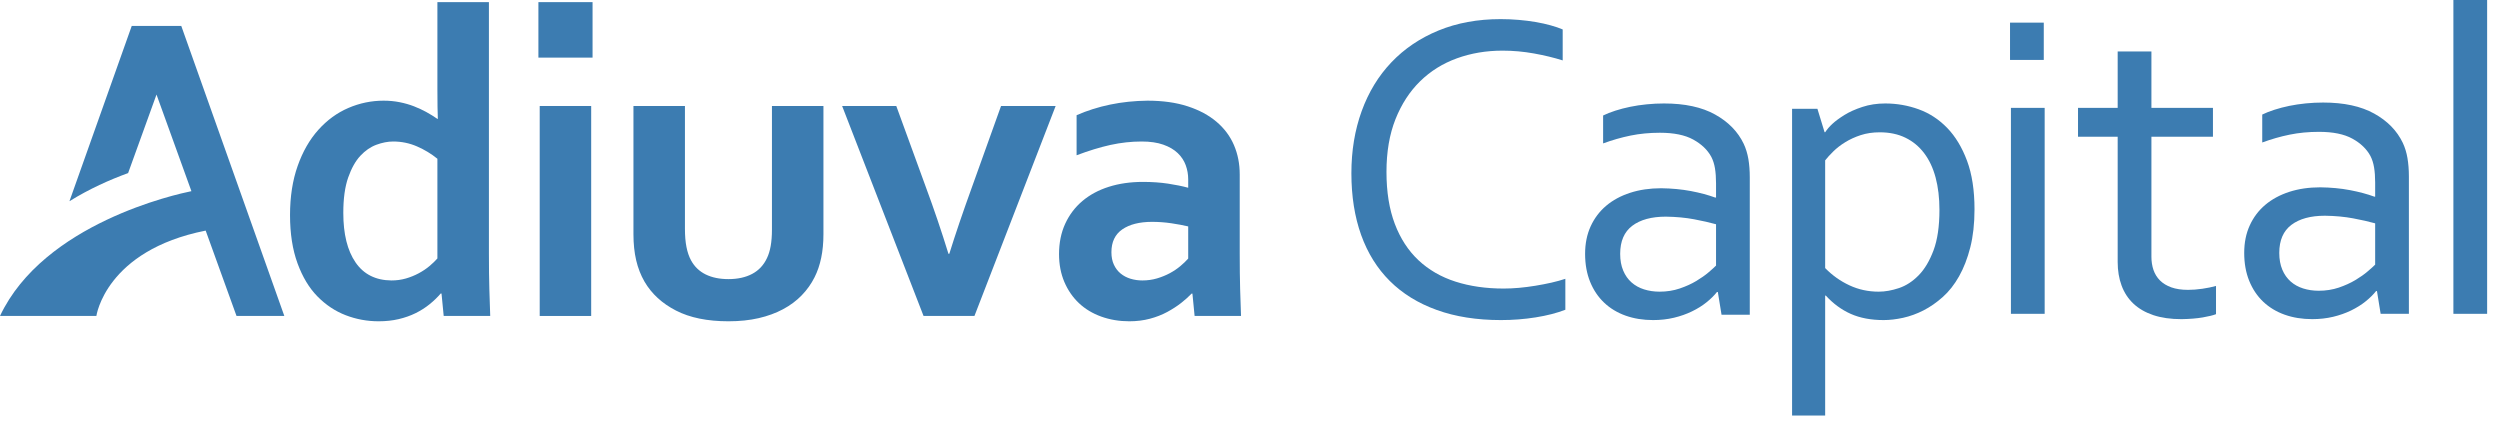 <?xml version="1.0" encoding="UTF-8"?>
<svg width="171px" height="29px" viewBox="0 0 171 29" version="1.1" xmlns="http://www.w3.org/2000/svg" xmlns:xlink="http://www.w3.org/1999/xlink">
    <!-- Generator: Sketch 62 (91390) - https://sketch.com -->
    <title>Group 16</title>
    <desc>Created with Sketch.</desc>
    <g id="Page-1" stroke="none" stroke-width="1" fill="none" fill-rule="evenodd">
        <g id="Group-16" fill="#3C7CB1">
            <path d="M19.838,14.713 C19.838,13.458 20.011,12.338 20.358,11.355 C20.704,10.372 21.177,9.547 21.776,8.88 C22.374,8.213 23.06,7.714 23.832,7.383 C24.604,7.052 25.405,6.886 26.236,6.886 C26.623,6.886 26.989,6.921 27.335,6.99 C27.681,7.059 28.008,7.153 28.315,7.271 C28.622,7.39 28.908,7.524 29.176,7.672 C29.443,7.82 29.69,7.973 29.918,8.132 L29.948,8.132 C29.938,7.934 29.93,7.655 29.926,7.295 C29.921,6.934 29.918,6.542 29.918,6.117 L29.918,0.146 L33.442,0.146 L33.442,17.342 C33.442,18.291 33.452,19.106 33.472,19.788 C33.491,20.47 33.511,21.078 33.531,21.612 L30.349,21.612 L30.2,20.079 L30.141,20.079 C29.933,20.325 29.683,20.568 29.391,20.805 C29.099,21.042 28.777,21.247 28.426,21.42 C28.075,21.593 27.689,21.729 27.268,21.828 C26.848,21.927 26.39,21.976 25.895,21.976 C25.113,21.976 24.363,21.837 23.646,21.561 C22.928,21.284 22.285,20.857 21.716,20.278 C21.147,19.701 20.692,18.945 20.35,18.011 C20.009,17.077 19.838,15.977 19.838,14.713 M26.774,19.183 C27.12,19.183 27.449,19.138 27.76,19.049 C28.072,18.959 28.366,18.84 28.643,18.691 C28.92,18.542 29.164,18.378 29.377,18.199 C29.589,18.02 29.77,17.846 29.918,17.678 L29.918,10.859 C29.503,10.52 29.038,10.239 28.524,10.015 C28.01,9.791 27.466,9.679 26.893,9.679 C26.527,9.679 26.144,9.754 25.743,9.902 C25.343,10.051 24.977,10.303 24.646,10.659 C24.314,11.016 24.038,11.511 23.815,12.144 C23.593,12.778 23.482,13.585 23.482,14.565 C23.482,16.01 23.761,17.138 24.32,17.95 C24.878,18.762 25.696,19.173 26.774,19.183" id="Fill-1"></path>
            <path d="M36.827,3.941 L40.531,3.941 L40.531,0.146 L36.827,0.146 L36.827,3.941 Z M36.916,21.612 L40.437,21.612 L40.437,7.25 L36.916,7.25 L36.916,21.612 Z" id="Fill-3"></path>
            <path d="M81.273,15.487 C80.938,15.408 80.553,15.336 80.119,15.271 C79.685,15.207 79.246,15.175 78.802,15.175 C77.944,15.175 77.266,15.346 76.768,15.687 C76.27,16.029 76.021,16.551 76.021,17.253 C76.021,17.58 76.077,17.864 76.191,18.106 C76.304,18.349 76.457,18.549 76.65,18.708 C76.842,18.866 77.067,18.985 77.323,19.064 C77.579,19.143 77.851,19.183 78.137,19.183 C78.492,19.183 78.827,19.135 79.143,19.042 C79.458,18.948 79.749,18.829 80.016,18.686 C80.282,18.543 80.521,18.382 80.733,18.204 C80.945,18.027 81.125,17.853 81.273,17.685 L81.273,15.487 Z M81.562,20.084 L81.503,20.084 C81.306,20.292 81.068,20.505 80.791,20.722 C80.514,20.939 80.198,21.144 79.842,21.337 C79.485,21.53 79.09,21.685 78.655,21.801 C78.219,21.917 77.75,21.976 77.245,21.976 C76.563,21.976 75.924,21.869 75.331,21.657 C74.738,21.444 74.228,21.138 73.803,20.738 C73.378,20.338 73.044,19.853 72.801,19.285 C72.559,18.717 72.438,18.081 72.438,17.379 C72.438,16.609 72.579,15.917 72.86,15.304 C73.142,14.691 73.535,14.172 74.039,13.747 C74.543,13.322 75.146,12.998 75.847,12.776 C76.549,12.554 77.325,12.442 78.175,12.442 C78.798,12.442 79.371,12.482 79.895,12.561 C80.418,12.64 80.878,12.734 81.273,12.843 L81.273,12.265 C81.273,11.93 81.216,11.607 81.103,11.297 C80.989,10.987 80.806,10.711 80.555,10.47 C80.302,10.229 79.974,10.037 79.568,9.894 C79.163,9.751 78.669,9.679 78.086,9.679 C77.375,9.679 76.663,9.758 75.951,9.914 C75.24,10.072 74.469,10.307 73.639,10.621 L73.639,7.879 C74.36,7.563 75.126,7.321 75.937,7.153 C76.747,6.985 77.597,6.896 78.486,6.886 C79.534,6.886 80.451,7.015 81.238,7.272 C82.025,7.528 82.683,7.882 83.213,8.332 C83.743,8.782 84.14,9.313 84.403,9.926 C84.666,10.539 84.797,11.206 84.797,11.928 L84.797,17.34 C84.797,18.29 84.807,19.105 84.826,19.788 C84.846,20.47 84.866,21.078 84.886,21.612 L81.711,21.612 L81.562,20.084 Z" id="Fill-5"></path>
            <path d="M49.825,21.976 C48.382,21.976 47.185,21.731 46.236,21.242 C45.286,20.754 44.569,20.095 44.085,19.265 C43.828,18.82 43.637,18.331 43.513,17.799 C43.39,17.266 43.328,16.673 43.328,16.021 L43.328,7.25 L46.85,7.25 L46.85,15.643 C46.85,16.126 46.884,16.543 46.954,16.893 C47.023,17.244 47.126,17.547 47.265,17.804 C47.501,18.238 47.837,18.561 48.271,18.773 C48.706,18.986 49.224,19.091 49.825,19.091 C50.457,19.091 50.997,18.973 51.446,18.736 C51.895,18.499 52.234,18.139 52.46,17.656 C52.687,17.192 52.801,16.545 52.801,15.717 L52.801,7.25 L56.323,7.25 L56.323,16.021 C56.323,17.186 56.12,18.168 55.715,18.968 C55.487,19.423 55.193,19.835 54.832,20.205 C54.471,20.576 54.046,20.892 53.556,21.153 C53.066,21.415 52.513,21.618 51.895,21.761 C51.277,21.904 50.587,21.976 49.825,21.976" id="Fill-6"></path>
            <path d="M72.206,7.25 L66.652,21.612 L63.171,21.612 L57.602,7.25 L61.306,7.25 L63.305,12.734 C63.877,14.275 64.4,15.817 64.874,17.358 L64.933,17.358 C65.348,16.024 65.861,14.513 66.473,12.823 L68.471,7.25 L72.206,7.25 Z" id="Fill-7"></path>
            <path d="M102.77,3.464 C101.657,3.464 100.618,3.639 99.651,3.99 C98.684,4.34 97.845,4.864 97.134,5.561 C96.423,6.258 95.861,7.122 95.45,8.154 C95.04,9.187 94.835,10.39 94.835,11.764 C94.835,13.127 95.025,14.31 95.405,15.313 C95.785,16.316 96.326,17.146 97.026,17.803 C97.727,18.46 98.57,18.947 99.556,19.263 C100.542,19.58 101.64,19.737 102.851,19.737 C103.181,19.737 103.532,19.721 103.902,19.688 C104.273,19.654 104.645,19.607 105.02,19.545 C105.396,19.484 105.761,19.413 106.117,19.333 C106.472,19.252 106.789,19.164 107.07,19.07 L107.07,21.187 C106.486,21.413 105.809,21.587 105.039,21.709 C104.267,21.832 103.477,21.893 102.666,21.893 C101.016,21.893 99.553,21.664 98.278,21.203 C97.003,20.744 95.933,20.084 95.067,19.223 C94.202,18.363 93.548,17.313 93.102,16.072 C92.658,14.831 92.435,13.424 92.435,11.853 C92.435,10.311 92.67,8.892 93.14,7.596 C93.611,6.301 94.288,5.189 95.174,4.26 C96.059,3.33 97.132,2.606 98.394,2.087 C99.655,1.568 101.072,1.308 102.644,1.308 C103.06,1.308 103.47,1.325 103.875,1.36 C104.281,1.394 104.669,1.443 105.041,1.507 C105.411,1.57 105.755,1.646 106.071,1.735 C106.388,1.823 106.66,1.916 106.888,2.014 L106.888,4.132 C106.286,3.942 105.63,3.784 104.919,3.656 C104.208,3.528 103.491,3.464 102.77,3.464" id="Fill-8"></path>
            <path d="M117.377,15.339 C116.953,15.221 116.45,15.107 115.868,14.997 C115.286,14.888 114.644,14.829 113.943,14.819 C112.966,14.819 112.201,15.027 111.648,15.443 C111.096,15.86 110.82,16.499 110.82,17.362 C110.82,17.799 110.889,18.18 111.027,18.507 C111.165,18.835 111.355,19.105 111.597,19.318 C111.838,19.531 112.125,19.69 112.455,19.794 C112.787,19.898 113.138,19.95 113.513,19.95 C114.007,19.95 114.467,19.878 114.89,19.734 C115.315,19.59 115.692,19.42 116.023,19.221 C116.353,19.023 116.635,18.825 116.867,18.627 C117.099,18.428 117.269,18.275 117.377,18.166 L117.377,15.339 Z M117.5,19.972 L117.441,19.972 C117.253,20.21 117.016,20.444 116.728,20.676 C116.441,20.908 116.109,21.116 115.732,21.298 C115.356,21.481 114.945,21.626 114.499,21.733 C114.053,21.84 113.577,21.893 113.072,21.893 C112.389,21.893 111.762,21.792 111.192,21.59 C110.623,21.387 110.132,21.091 109.722,20.701 C109.31,20.311 108.991,19.835 108.763,19.273 C108.535,18.709 108.421,18.073 108.421,17.362 C108.421,16.661 108.548,16.034 108.8,15.482 C109.053,14.929 109.407,14.46 109.862,14.075 C110.317,13.69 110.864,13.394 111.503,13.187 C112.141,12.98 112.847,12.876 113.62,12.876 C114.353,12.886 115.03,12.95 115.655,13.068 C116.278,13.187 116.833,13.335 117.319,13.513 L117.377,13.513 L117.377,12.535 C117.377,12.149 117.352,11.808 117.304,11.512 C117.254,11.215 117.17,10.953 117.052,10.726 C116.794,10.252 116.385,9.859 115.821,9.548 C115.257,9.236 114.496,9.08 113.538,9.08 C112.827,9.08 112.157,9.145 111.529,9.273 C110.901,9.402 110.277,9.581 109.653,9.809 L109.653,7.9 C109.891,7.782 110.17,7.672 110.492,7.569 C110.813,7.466 111.151,7.378 111.507,7.305 C111.863,7.231 112.238,7.175 112.633,7.136 C113.029,7.096 113.424,7.077 113.819,7.077 C115.243,7.077 116.408,7.329 117.313,7.833 C118.22,8.337 118.871,9.004 119.268,9.834 C119.417,10.15 119.523,10.498 119.589,10.878 C119.653,11.259 119.685,11.677 119.685,12.132 L119.685,21.529 L117.753,21.529 L117.5,19.972 Z" id="Fill-9"></path>
            <path d="M135.056,14.322 C135.056,15.3 134.959,16.166 134.767,16.922 C134.574,17.678 134.318,18.337 134,18.9 C133.683,19.463 133.311,19.935 132.886,20.315 C132.459,20.695 132.018,21.002 131.562,21.234 C131.106,21.466 130.642,21.634 130.171,21.738 C129.7,21.841 129.257,21.893 128.841,21.893 C127.979,21.893 127.229,21.752 126.595,21.471 C125.961,21.189 125.391,20.772 124.886,20.218 L124.841,20.218 L124.841,28.421 L122.578,28.421 L122.578,7.441 L124.311,7.441 L124.801,9.042 L124.845,9.042 C124.974,8.845 125.139,8.652 125.342,8.466 C125.545,8.278 125.816,8.079 126.156,7.867 C126.497,7.655 126.908,7.471 127.387,7.314 C127.866,7.156 128.387,7.077 128.95,7.077 C129.74,7.077 130.504,7.21 131.24,7.477 C131.975,7.744 132.625,8.169 133.189,8.751 C133.753,9.334 134.204,10.083 134.545,10.996 C134.886,11.91 135.056,13.018 135.056,14.322 M132.658,14.359 C132.658,13.539 132.571,12.802 132.397,12.149 C132.223,11.497 131.963,10.941 131.615,10.481 C131.268,10.022 130.841,9.668 130.334,9.421 C129.828,9.174 129.243,9.05 128.578,9.05 C128.101,9.05 127.667,9.114 127.275,9.242 C126.883,9.37 126.528,9.532 126.211,9.729 C125.892,9.926 125.62,10.137 125.392,10.364 C125.163,10.59 124.979,10.791 124.841,10.969 L124.841,18.336 C125.327,18.834 125.88,19.227 126.501,19.516 C127.121,19.806 127.789,19.95 128.503,19.95 C128.94,19.95 129.401,19.868 129.888,19.705 C130.375,19.542 130.823,19.25 131.236,18.83 C131.648,18.41 131.987,17.839 132.256,17.118 C132.524,16.396 132.658,15.476 132.658,14.359" id="Fill-10"></path>
            <path d="M137.486,4.099 L139.794,4.099 L139.794,1.548 L137.486,1.548 L137.486,4.099 Z M137.547,21.465 L139.855,21.465 L139.855,7.378 L137.547,7.378 L137.547,21.465 Z" id="Fill-11"></path>
            <path d="M151.575,21.489 C151.376,21.568 151.075,21.641 150.67,21.711 C150.265,21.781 149.781,21.82 149.217,21.83 C148.477,21.83 147.833,21.738 147.288,21.555 C146.744,21.373 146.29,21.111 145.928,20.771 C145.566,20.43 145.295,20.017 145.117,19.533 C144.938,19.049 144.849,18.511 144.849,17.917 L144.849,9.351 L142.136,9.351 L142.136,7.378 L144.849,7.378 L144.849,3.522 L147.157,3.522 L147.157,7.378 L151.366,7.378 L151.366,9.351 L147.157,9.351 L147.157,17.56 C147.157,17.885 147.203,18.186 147.297,18.463 C147.392,18.739 147.539,18.979 147.742,19.182 C147.944,19.384 148.204,19.542 148.52,19.656 C148.837,19.769 149.217,19.826 149.663,19.826 C149.969,19.826 150.292,19.801 150.633,19.752 C150.975,19.703 151.288,19.638 151.575,19.559 L151.575,21.489 Z" id="Fill-12"></path>
            <path d="M162.461,15.276 C162.036,15.157 161.532,15.043 160.95,14.934 C160.368,14.825 159.727,14.765 159.026,14.756 C158.049,14.756 157.284,14.964 156.732,15.38 C156.179,15.797 155.902,16.436 155.902,17.299 C155.902,17.735 155.972,18.117 156.109,18.444 C156.247,18.772 156.438,19.041 156.68,19.255 C156.922,19.468 157.208,19.627 157.539,19.731 C157.869,19.835 158.222,19.887 158.597,19.887 C159.09,19.887 159.549,19.815 159.974,19.672 C160.397,19.527 160.775,19.356 161.106,19.158 C161.437,18.96 161.718,18.762 161.949,18.563 C162.182,18.365 162.352,18.211 162.461,18.102 L162.461,15.276 Z M162.584,19.909 L162.524,19.909 C162.336,20.146 162.098,20.381 161.81,20.613 C161.524,20.845 161.191,21.052 160.815,21.236 C160.439,21.418 160.027,21.563 159.582,21.67 C159.135,21.776 158.661,21.829 158.156,21.829 C157.472,21.829 156.845,21.728 156.276,21.526 C155.705,21.324 155.216,21.027 154.804,20.638 C154.393,20.248 154.074,19.772 153.846,19.209 C153.618,18.646 153.504,18.01 153.504,17.299 C153.504,16.598 153.63,15.971 153.883,15.419 C154.135,14.866 154.489,14.397 154.944,14.012 C155.4,13.627 155.948,13.331 156.586,13.123 C157.225,12.916 157.93,12.813 158.703,12.813 C159.435,12.822 160.114,12.886 160.737,13.005 C161.362,13.124 161.916,13.272 162.401,13.45 L162.461,13.45 L162.461,12.472 C162.461,12.086 162.436,11.745 162.386,11.448 C162.337,11.152 162.252,10.891 162.134,10.663 C161.878,10.189 161.467,9.796 160.903,9.484 C160.34,9.173 159.58,9.018 158.621,9.018 C157.909,9.018 157.239,9.082 156.612,9.21 C155.984,9.339 155.359,9.517 154.737,9.746 L154.737,7.836 C154.973,7.719 155.253,7.609 155.574,7.506 C155.895,7.403 156.234,7.315 156.59,7.241 C156.946,7.168 157.322,7.112 157.717,7.072 C158.112,7.033 158.508,7.014 158.903,7.014 C160.326,7.014 161.49,7.265 162.397,7.77 C163.303,8.273 163.954,8.941 164.351,9.771 C164.499,10.087 164.607,10.435 164.671,10.815 C164.735,11.196 164.768,11.614 164.768,12.068 L164.768,21.465 L162.836,21.465 L162.584,19.909 Z" id="Fill-13"></path>
            <polygon id="Fill-14" points="167.812 21.465 170.12 21.465 170.12 0 167.812 0"></polygon>
            <path d="M19.448,21.612 L12.4,1.776 L12.4,1.776 L12.4,1.776 L9.01,1.776 L9.009,1.776 L9.01,1.776 L4.75,13.764 C6.109,12.918 7.515,12.293 8.763,11.839 L10.705,6.467 L13.093,13.076 C12.094,13.277 2.997,15.263 -1.7596331e-05,21.612 L6.592,21.612 C6.592,21.612 7.214,17.136 14.068,15.773 L16.178,21.612 L19.448,21.612 Z" id="Fill-15"></path>
        </g>
    </g>
</svg>